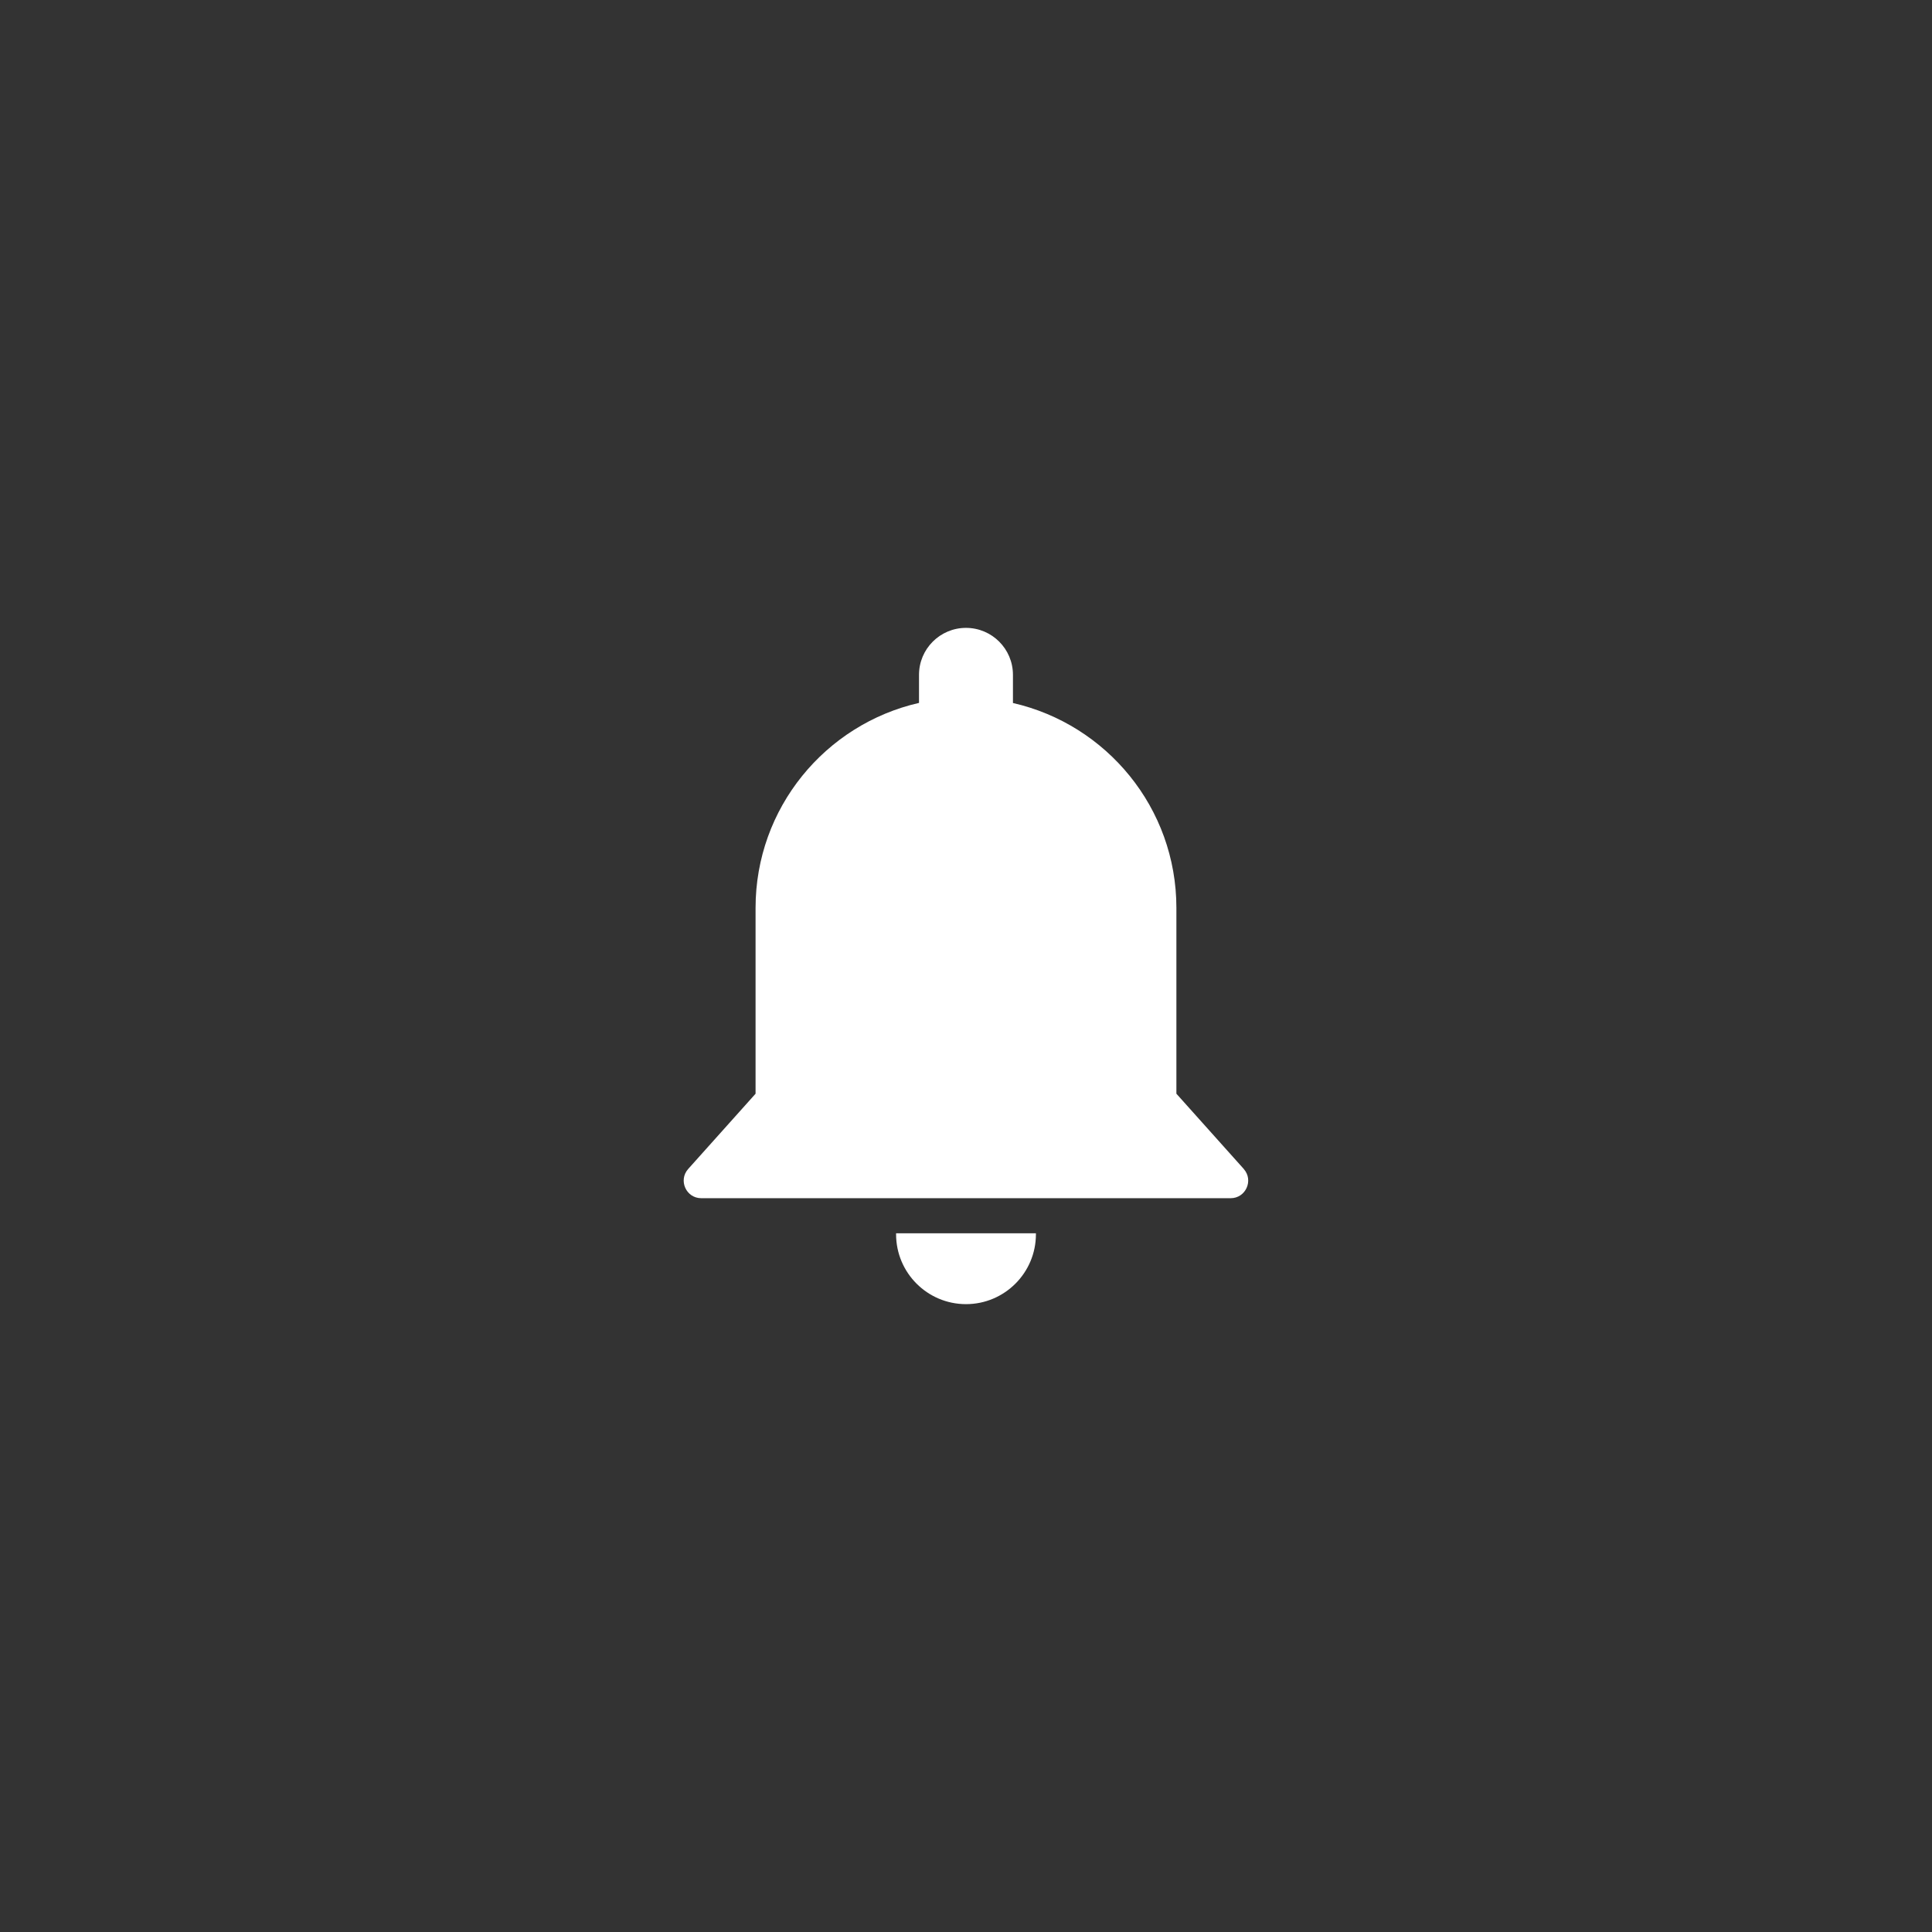 <?xml version="1.0" encoding="UTF-8"?>
<svg id="_レイヤー_2" data-name="レイヤー 2" xmlns="http://www.w3.org/2000/svg" xmlns:xlink="http://www.w3.org/1999/xlink" viewBox="0 0 90 90">
  <rect x="0" y="0" width="90" height="90" fill="#333333" stroke="none"/>
  <defs>
    <style>
      .cls-1 {
        clip-path: url(#clippath);
      }

      .cls-2 {
        fill: none;
      }

      .cls-2, .cls-3 {
        stroke-width: 0px;
      }

      .cls-3 {
        fill: #fff;
      }
    </style>
    <clipPath id="clippath">
      <circle class="cls-2" cx="45" cy="45" r="45"/>
    </clipPath>
  </defs>
  <g id="_レイヤー_2-2" data-name="レイヤー 2">
    <g class="cls-1">
      <g id="icon">
        <path class="cls-3" d="M57.939,54.454l-3.138-3.505v-8.655c0-4.664-3.26-8.551-7.614-9.545v-1.312c0-1.208-.979-2.188-2.188-2.188s-2.188.98-2.188,2.188v1.307c-4.364.996-7.614,4.895-7.614,9.551v8.655l-3.138,3.505c-.471.526-.098,1.362.609,1.362h24.66c.706,0,1.08-.836.609-1.362Z"/>
        <path class="cls-3" d="M48.257,57.452v.043c0,1.797-1.46,3.257-3.257,3.257s-3.257-1.459-3.257-3.257v-.043h6.513Z"/>
      </g>
    </g>
  </g>
</svg>